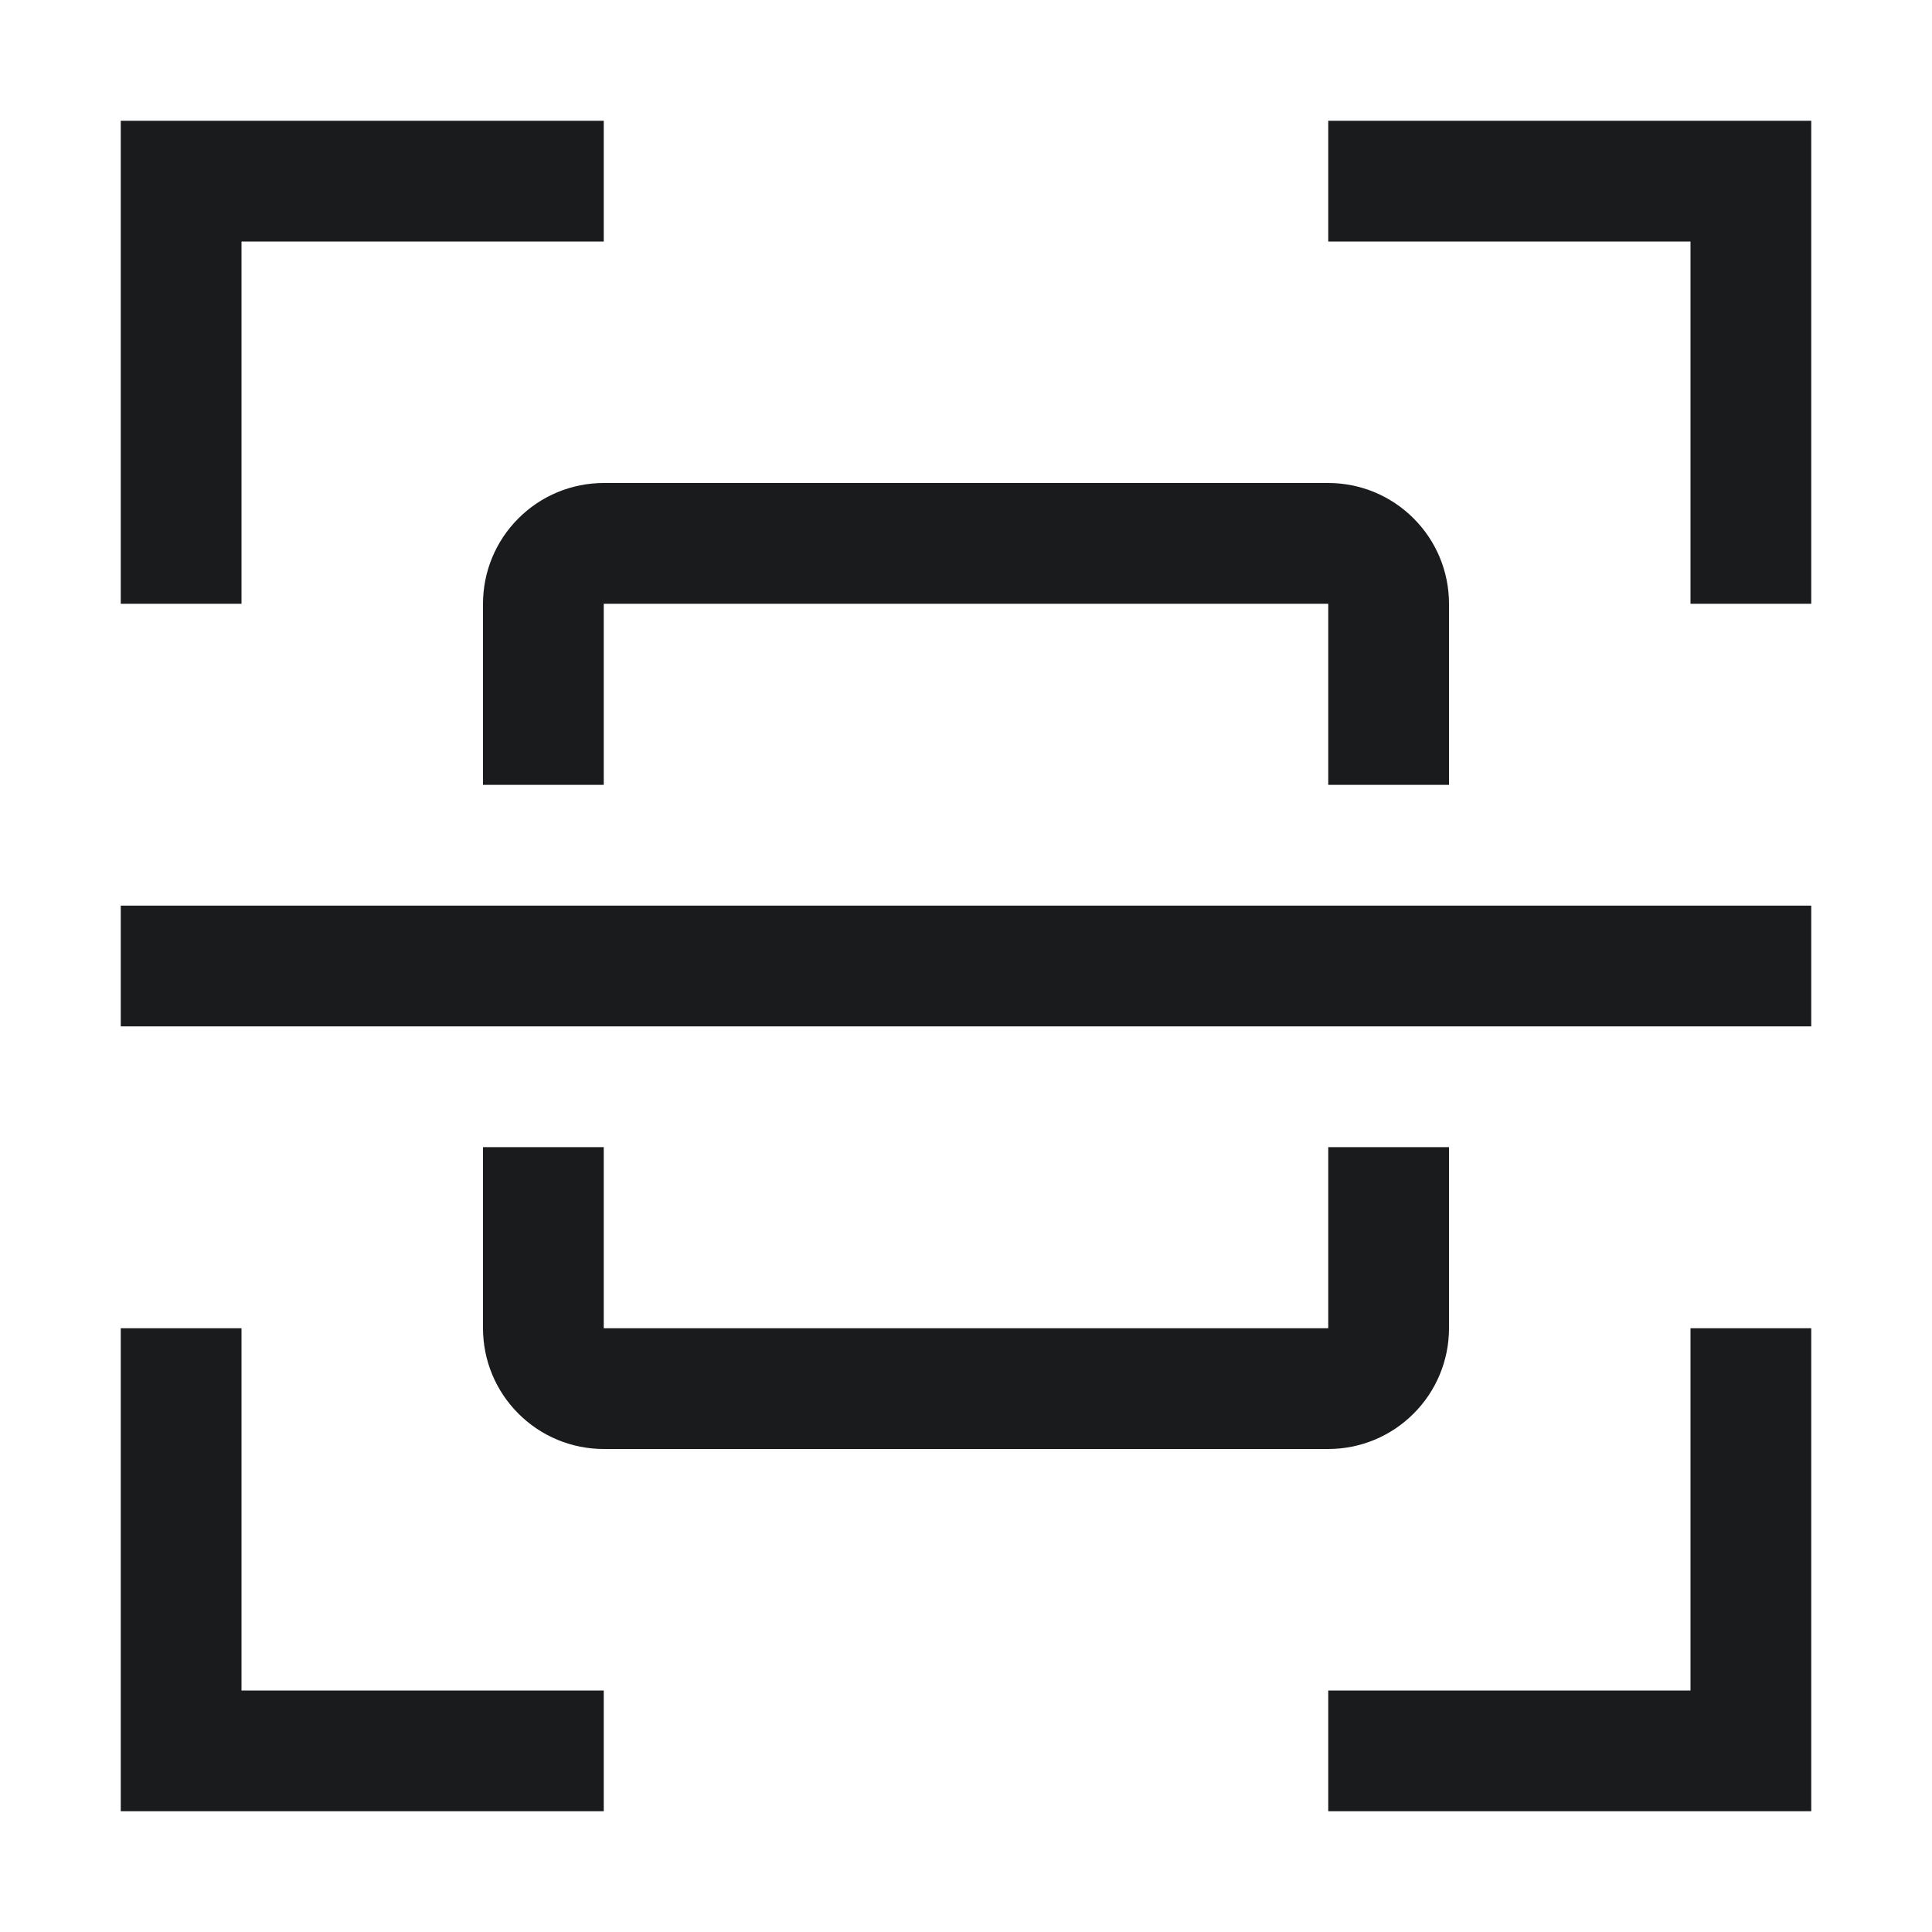 <svg width="28" height="28" viewBox="0 0 28 28" fill="none" xmlns="http://www.w3.org/2000/svg">
<path d="M19.25 21H8.75C8.286 21 7.841 20.816 7.513 20.487C7.184 20.159 7 19.714 7 19.25V16.625H8.75V19.25H19.25V16.625H21V19.25C21 19.714 20.816 20.159 20.487 20.487C20.159 20.816 19.714 21 19.25 21ZM1.75 13.125H26.25V14.875H1.75V13.125ZM21 11.375H19.25V8.75H8.75V11.375H7V8.75C7 8.286 7.184 7.841 7.513 7.513C7.841 7.184 8.286 7 8.75 7H19.25C19.714 7 20.159 7.184 20.487 7.513C20.816 7.841 21 8.286 21 8.75V11.375ZM26.25 8.75H24.5V3.5H19.25V1.75H26.25V8.75ZM3.5 8.75H1.75V1.75H8.75V3.5H3.5V8.75ZM8.75 26.25H1.75V19.25H3.5V24.5H8.75V26.25ZM26.25 26.25H19.25V24.5H24.5V19.25H26.25V26.25Z" fill="#1A1B1D"/>
</svg>
